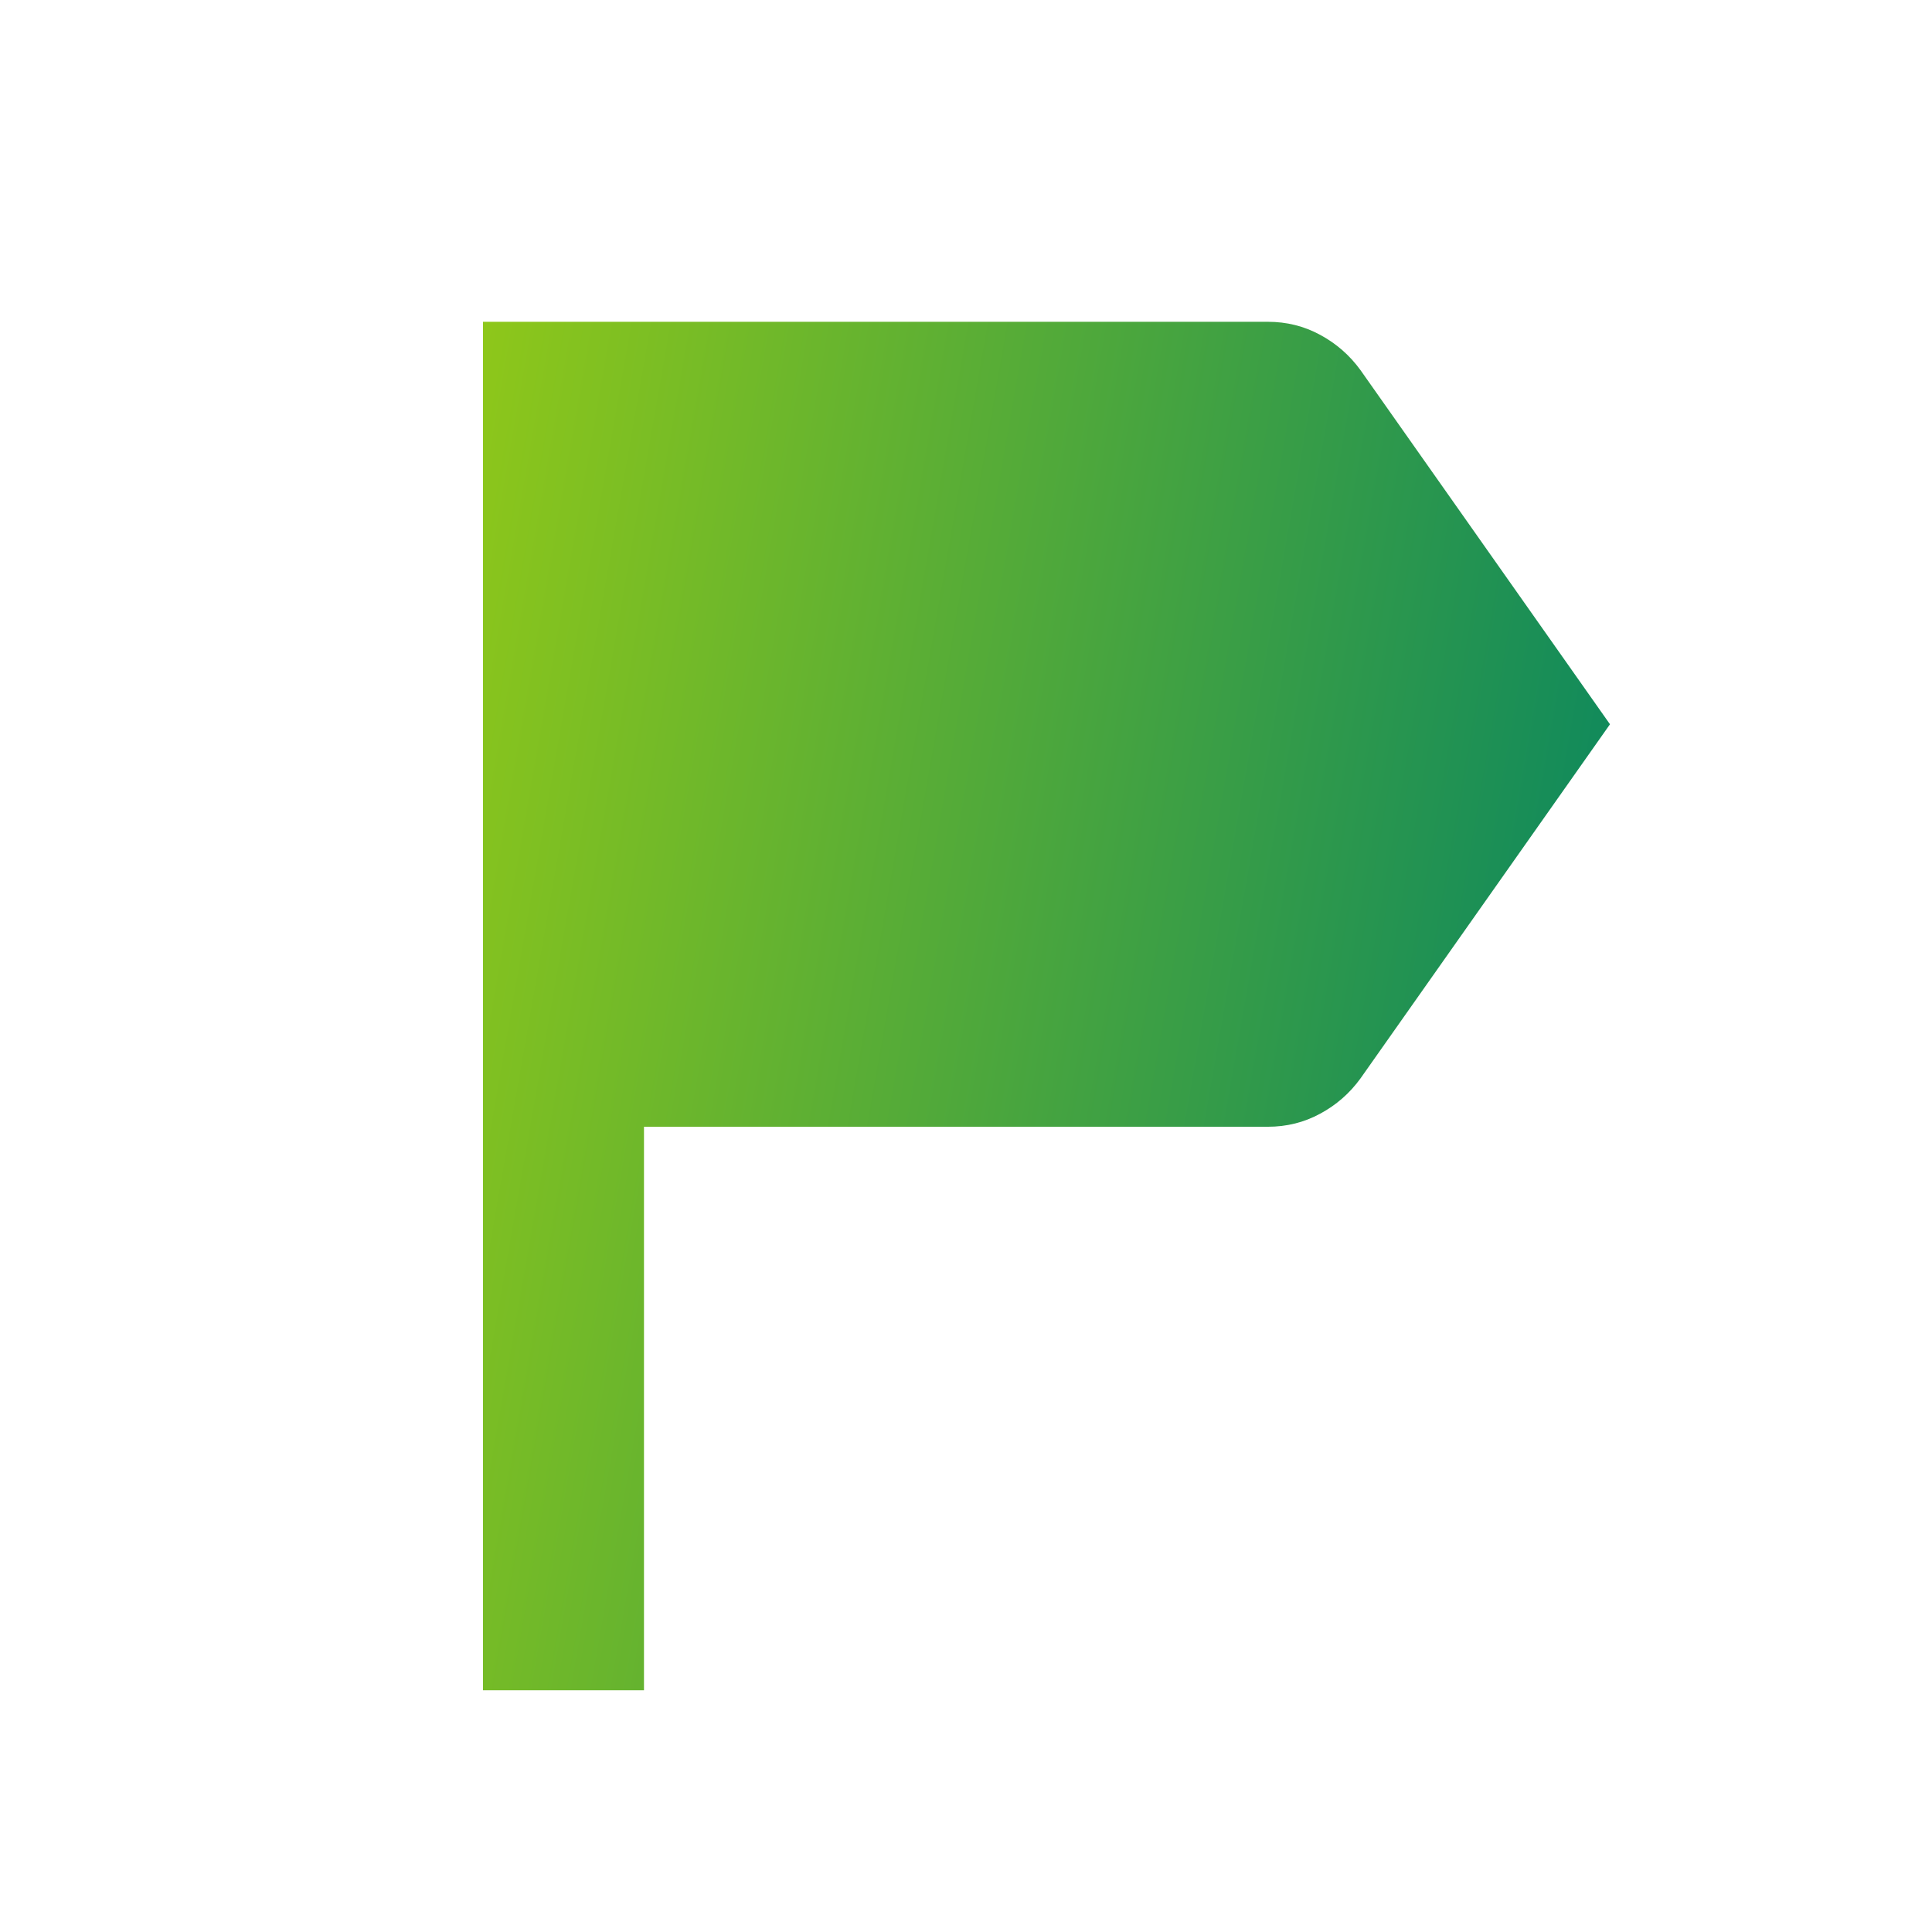 <?xml version="1.0" encoding="utf-8"?>
<svg xmlns="http://www.w3.org/2000/svg" fill="none" height="34" viewBox="0 0 34 34" width="34">
<mask height="34" id="mask0_2979_75256" maskUnits="userSpaceOnUse" style="mask-type:alpha" width="34" x="0" y="0">
<rect fill="#D9D9D9" height="34" width="34"/>
</mask>
<g mask="url(#mask0_2979_75256)">
<path d="M8.5 29.746V5.663H22.312C22.643 5.663 22.95 5.739 23.233 5.893C23.517 6.046 23.753 6.253 23.942 6.513L28.333 12.746L23.942 18.979C23.753 19.239 23.517 19.446 23.233 19.599C22.95 19.753 22.643 19.829 22.312 19.829H11.333V29.746H8.5Z" fill="url(#paint0_linear_2979_75256)"/>
</g>
<defs>
<linearGradient gradientUnits="userSpaceOnUse" id="paint0_linear_2979_75256" x1="8.5" x2="31.829" y1="5.67" y2="9.747">
<stop stop-color="#8EC71A"/>
<stop offset="1" stop-color="#008264"/>
</linearGradient>
</defs>
</svg>